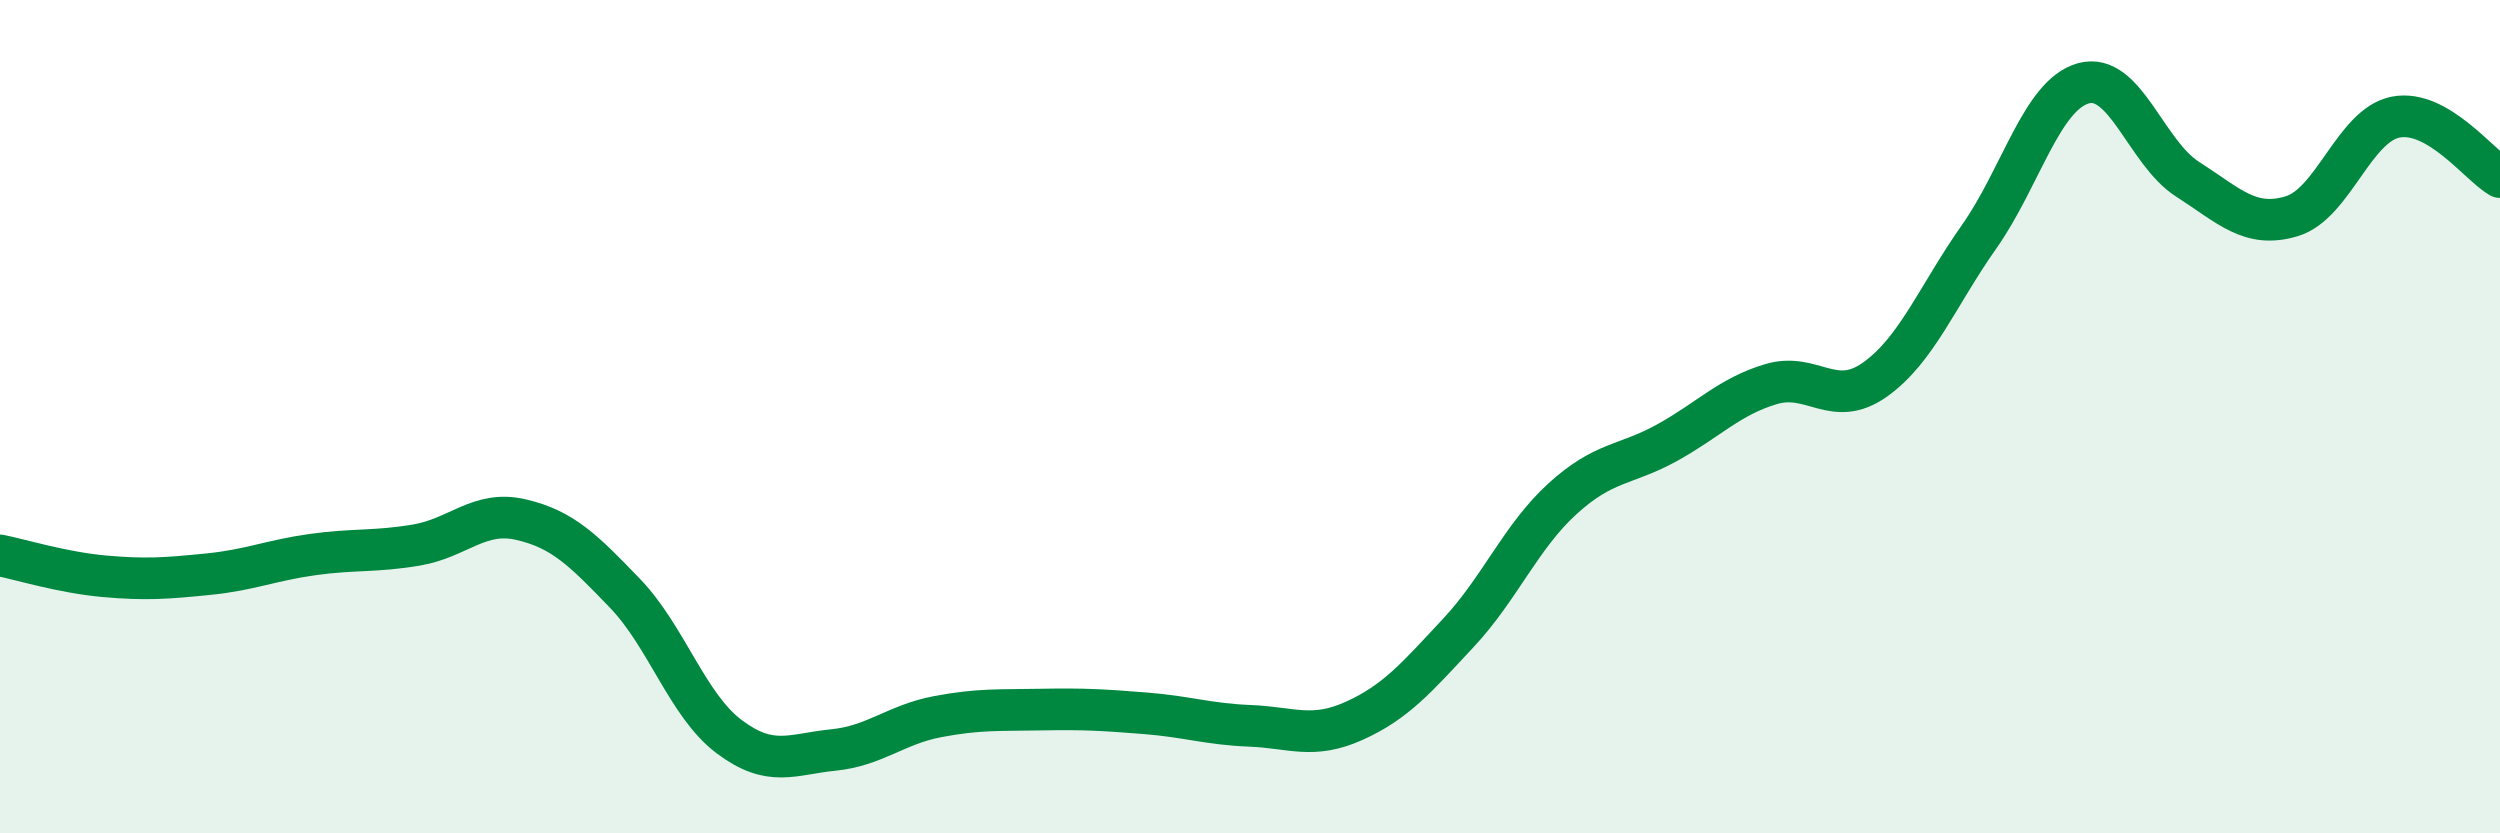 
    <svg width="60" height="20" viewBox="0 0 60 20" xmlns="http://www.w3.org/2000/svg">
      <path
        d="M 0,13.33 C 0.5,13.43 1.5,13.74 2.5,13.83 C 3.5,13.92 4,13.88 5,13.78 C 6,13.68 6.5,13.45 7.5,13.31 C 8.5,13.17 9,13.25 10,13.08 C 11,12.91 11.5,12.24 12.5,12.47 C 13.5,12.7 14,13.2 15,14.24 C 16,15.28 16.5,16.93 17.5,17.68 C 18.5,18.43 19,18.1 20,18 C 21,17.9 21.5,17.39 22.5,17.2 C 23.5,17.01 24,17.05 25,17.03 C 26,17.01 26.5,17.04 27.5,17.12 C 28.5,17.2 29,17.38 30,17.42 C 31,17.46 31.5,17.75 32.5,17.3 C 33.5,16.85 34,16.26 35,15.19 C 36,14.12 36.5,12.88 37.5,11.97 C 38.5,11.06 39,11.18 40,10.63 C 41,10.08 41.5,9.52 42.5,9.22 C 43.5,8.92 44,9.82 45,9.11 C 46,8.4 46.5,7.1 47.5,5.68 C 48.5,4.26 49,2.28 50,2 C 51,1.72 51.5,3.66 52.5,4.3 C 53.5,4.94 54,5.49 55,5.19 C 56,4.89 56.5,3 57.5,2.81 C 58.5,2.62 59.5,3.96 60,4.25L60 20L0 20Z"
        fill="#008740"
        opacity="0.1"
        stroke-linecap="round"
        stroke-linejoin="round"
      />
      <path
        d="M 0,13.33 C 0.5,13.43 1.5,13.74 2.5,13.83 C 3.5,13.92 4,13.88 5,13.78 C 6,13.68 6.5,13.45 7.5,13.31 C 8.5,13.17 9,13.25 10,13.08 C 11,12.91 11.5,12.24 12.5,12.47 C 13.5,12.7 14,13.2 15,14.24 C 16,15.28 16.5,16.93 17.5,17.68 C 18.5,18.43 19,18.1 20,18 C 21,17.9 21.5,17.39 22.5,17.2 C 23.5,17.01 24,17.05 25,17.03 C 26,17.01 26.5,17.04 27.5,17.12 C 28.5,17.2 29,17.38 30,17.42 C 31,17.46 31.5,17.75 32.5,17.3 C 33.5,16.85 34,16.26 35,15.19 C 36,14.12 36.5,12.88 37.5,11.97 C 38.5,11.06 39,11.18 40,10.63 C 41,10.08 41.5,9.52 42.5,9.22 C 43.5,8.92 44,9.82 45,9.11 C 46,8.4 46.5,7.1 47.5,5.68 C 48.5,4.26 49,2.28 50,2 C 51,1.72 51.5,3.66 52.5,4.3 C 53.5,4.94 54,5.49 55,5.19 C 56,4.89 56.5,3 57.5,2.81 C 58.5,2.62 59.5,3.96 60,4.25"
        stroke="#008740"
        stroke-width="1"
        fill="none"
        stroke-linecap="round"
        stroke-linejoin="round"
      />
    </svg>
  